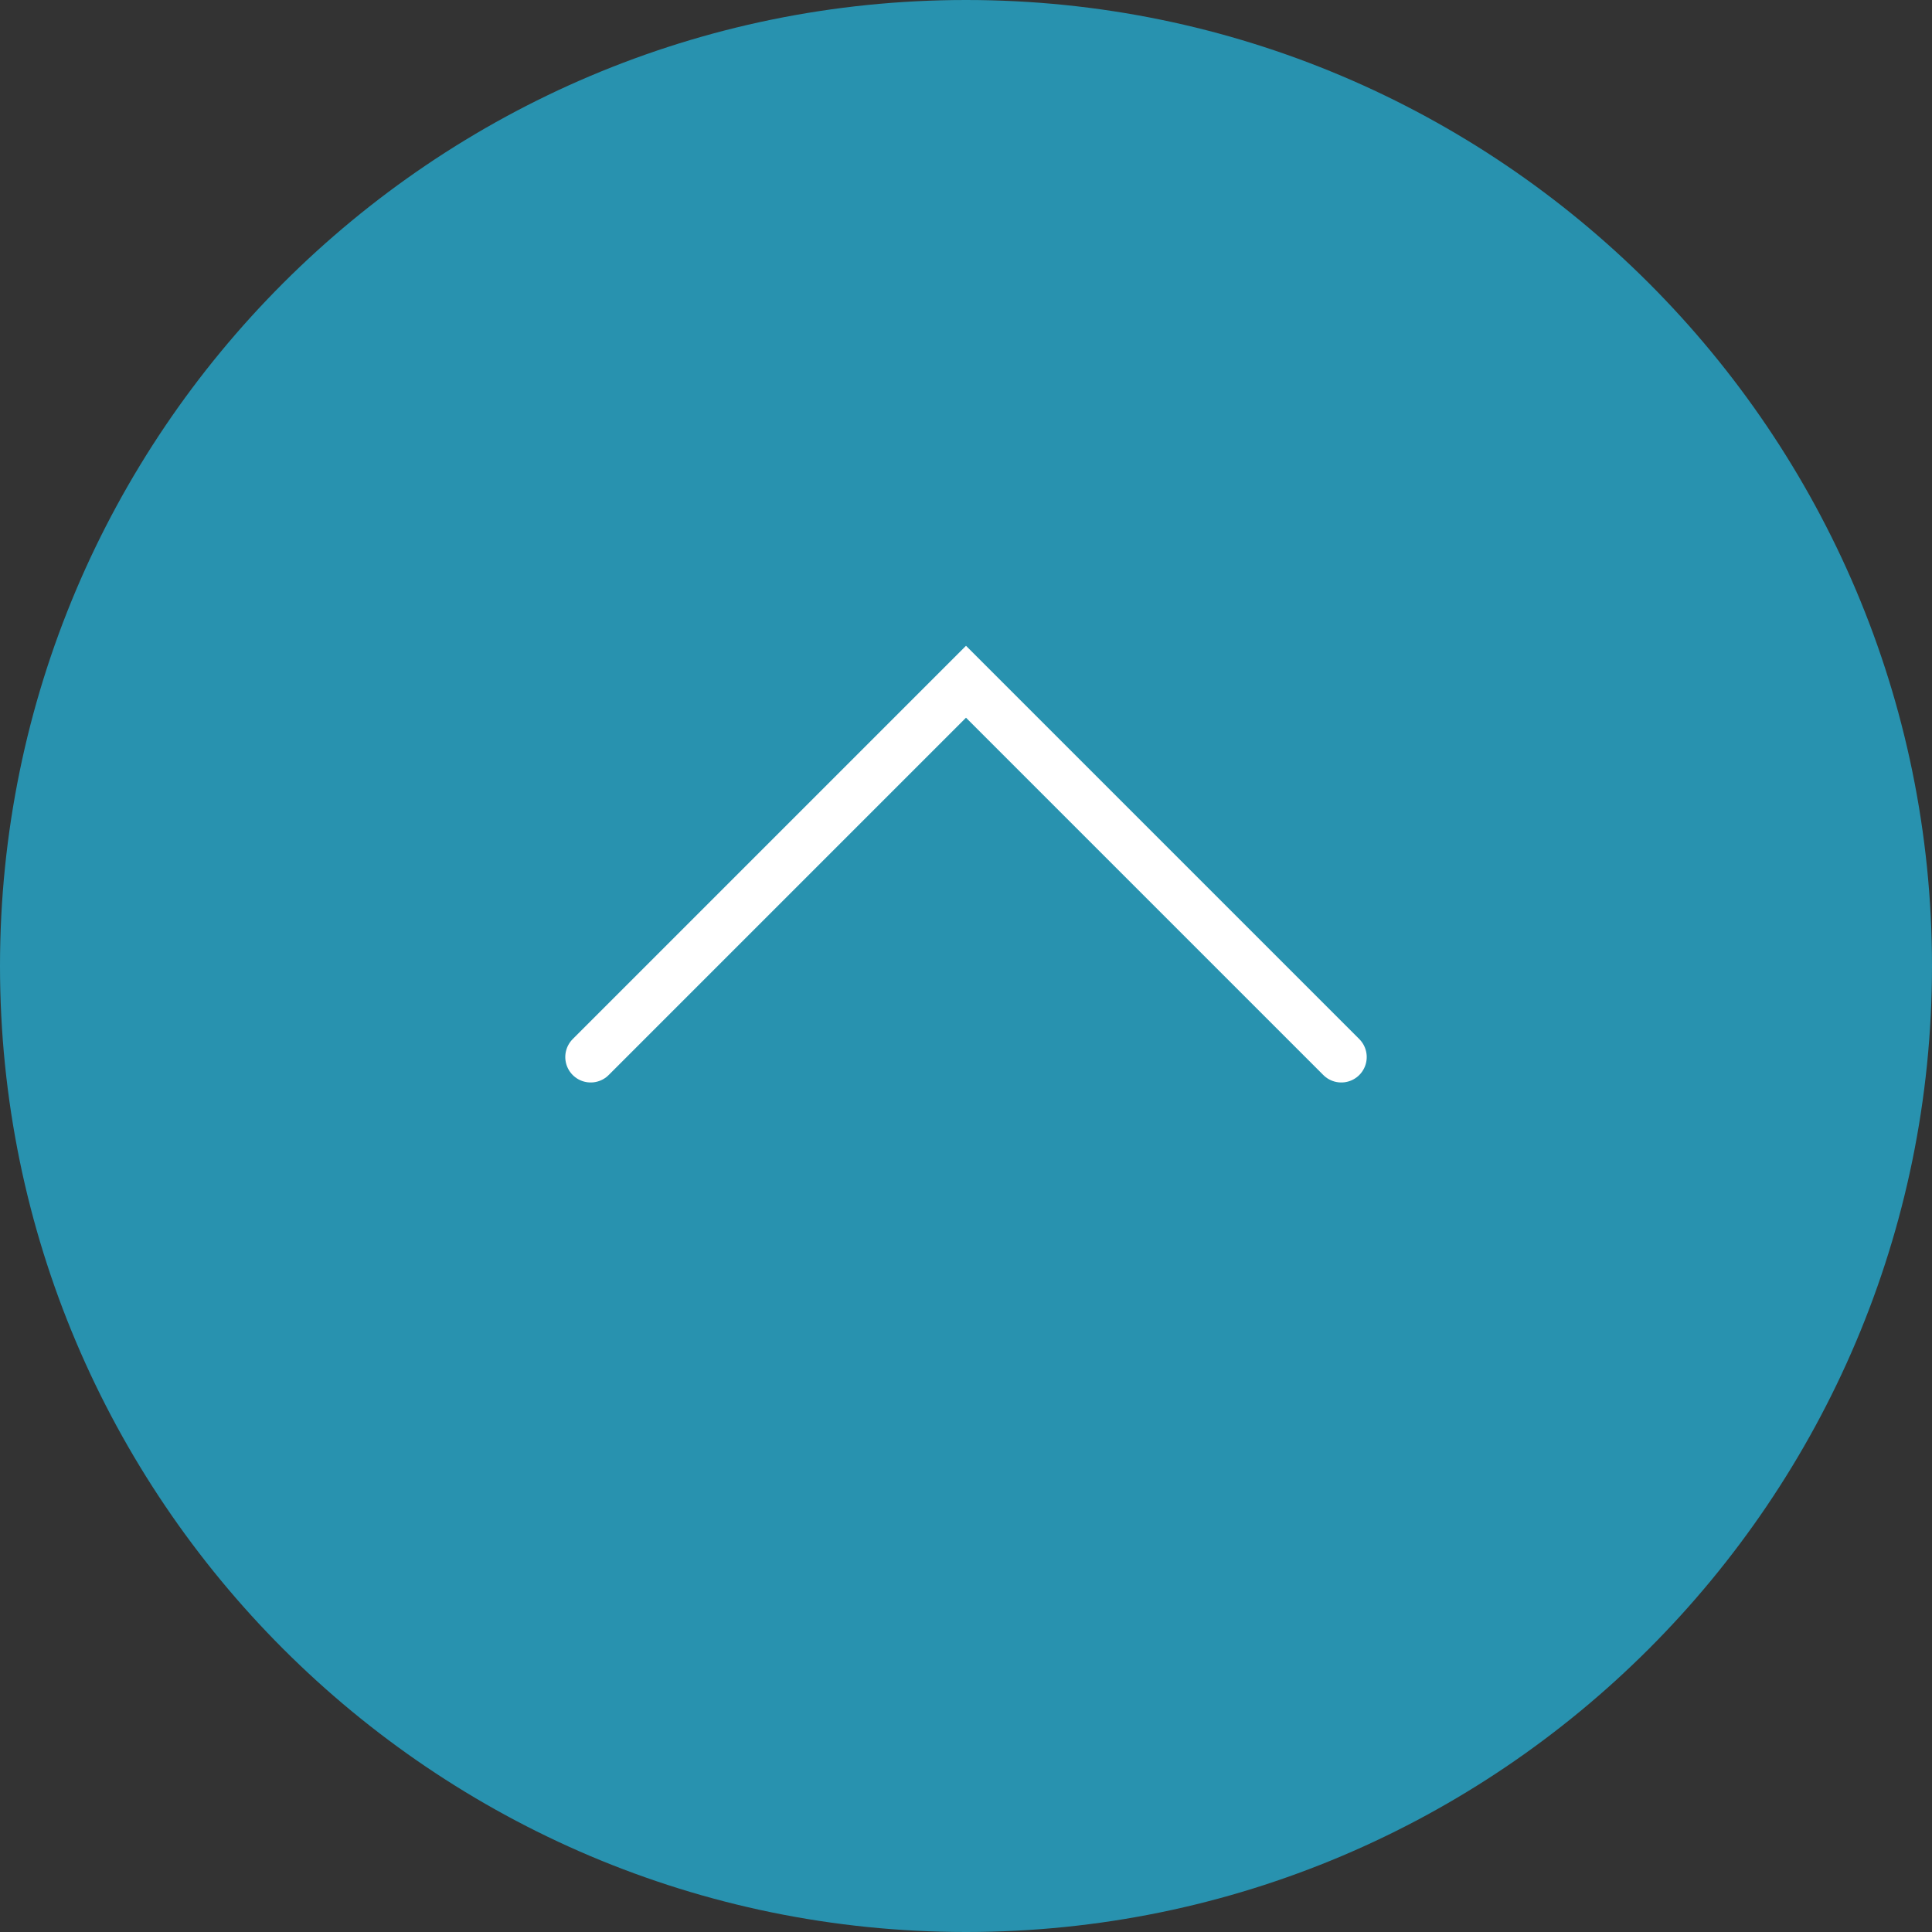 <?xml version="1.0" encoding="utf-8"?>
<!-- Generator: Adobe Illustrator 24.0.0, SVG Export Plug-In . SVG Version: 6.00 Build 0)  -->
<svg version="1.1" id="Layer_1" xmlns="http://www.w3.org/2000/svg" xmlns:xlink="http://www.w3.org/1999/xlink" x="0px" y="0px"
	 viewBox="0 0 87 87" style="enable-background:new 0 0 87 87;" xml:space="preserve">
<rect x="0" y="0" width="87" height="87" fill="#333333" stroke="none"/>
<style type="text/css">
	.st0{fill:#2892AF;}
	.st1{fill:none;stroke:#FFFFFF;stroke-width:2.29;stroke-linecap:round;stroke-miterlimit:10;}
</style>
<title>page-top</title>
<g id="Layer_2_1_">
	<g id="レイヤー_1">
		<path class="st0" d="M43.5,0C67.5,0,87,19.5,87,43.5S67.5,87,43.5,87S0,67.5,0,43.5C0,19.5,19.5,0,43.5,0"/>
		<polyline class="st1" points="26.6,47.6 43.5,30.7 60.4,47.6 		"/>
	</g>
</g>
</svg>
